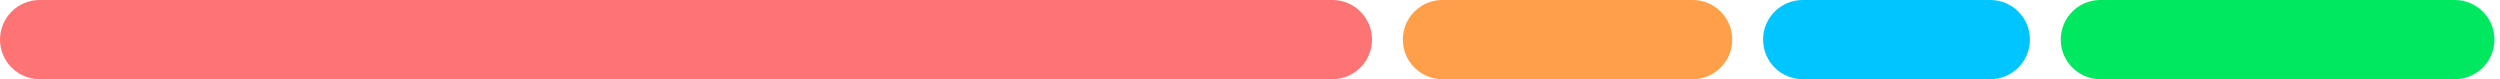 <svg width="442" height="14" viewBox="0 0 442 14" fill="none" xmlns="http://www.w3.org/2000/svg">
<path d="M235.572 14H7C3.134 14 0 10.866 0 7C0 3.134 3.134 0 7 0H235.572C239.438 0 242.572 3.134 242.572 7C242.572 10.866 239.438 14 235.572 14Z" fill="#FE7474"/>
<path d="M299.262 14H255.021C251.155 14 248.021 10.866 248.021 7C248.021 3.134 251.155 0 255.021 0H299.262C303.128 0 306.262 3.134 306.262 7C306.262 10.866 303.128 14 299.262 14Z" fill="#FF9F4A"/>
<path d="M351.891 14H318.711C314.845 14 311.711 10.866 311.711 7C311.711 3.134 314.845 0 318.711 0H351.891C355.757 0 358.891 3.134 358.891 7C358.891 10.866 355.757 14 351.891 14Z" fill="#00C5FF"/>
<path d="M434.013 14H371.34C367.474 14 364.34 10.866 364.34 7C364.34 3.134 367.474 0 371.34 0H434.013C437.879 0 441.013 3.134 441.013 7C441.013 10.866 437.879 14 434.013 14Z" fill="#00E85F"/>
</svg>
